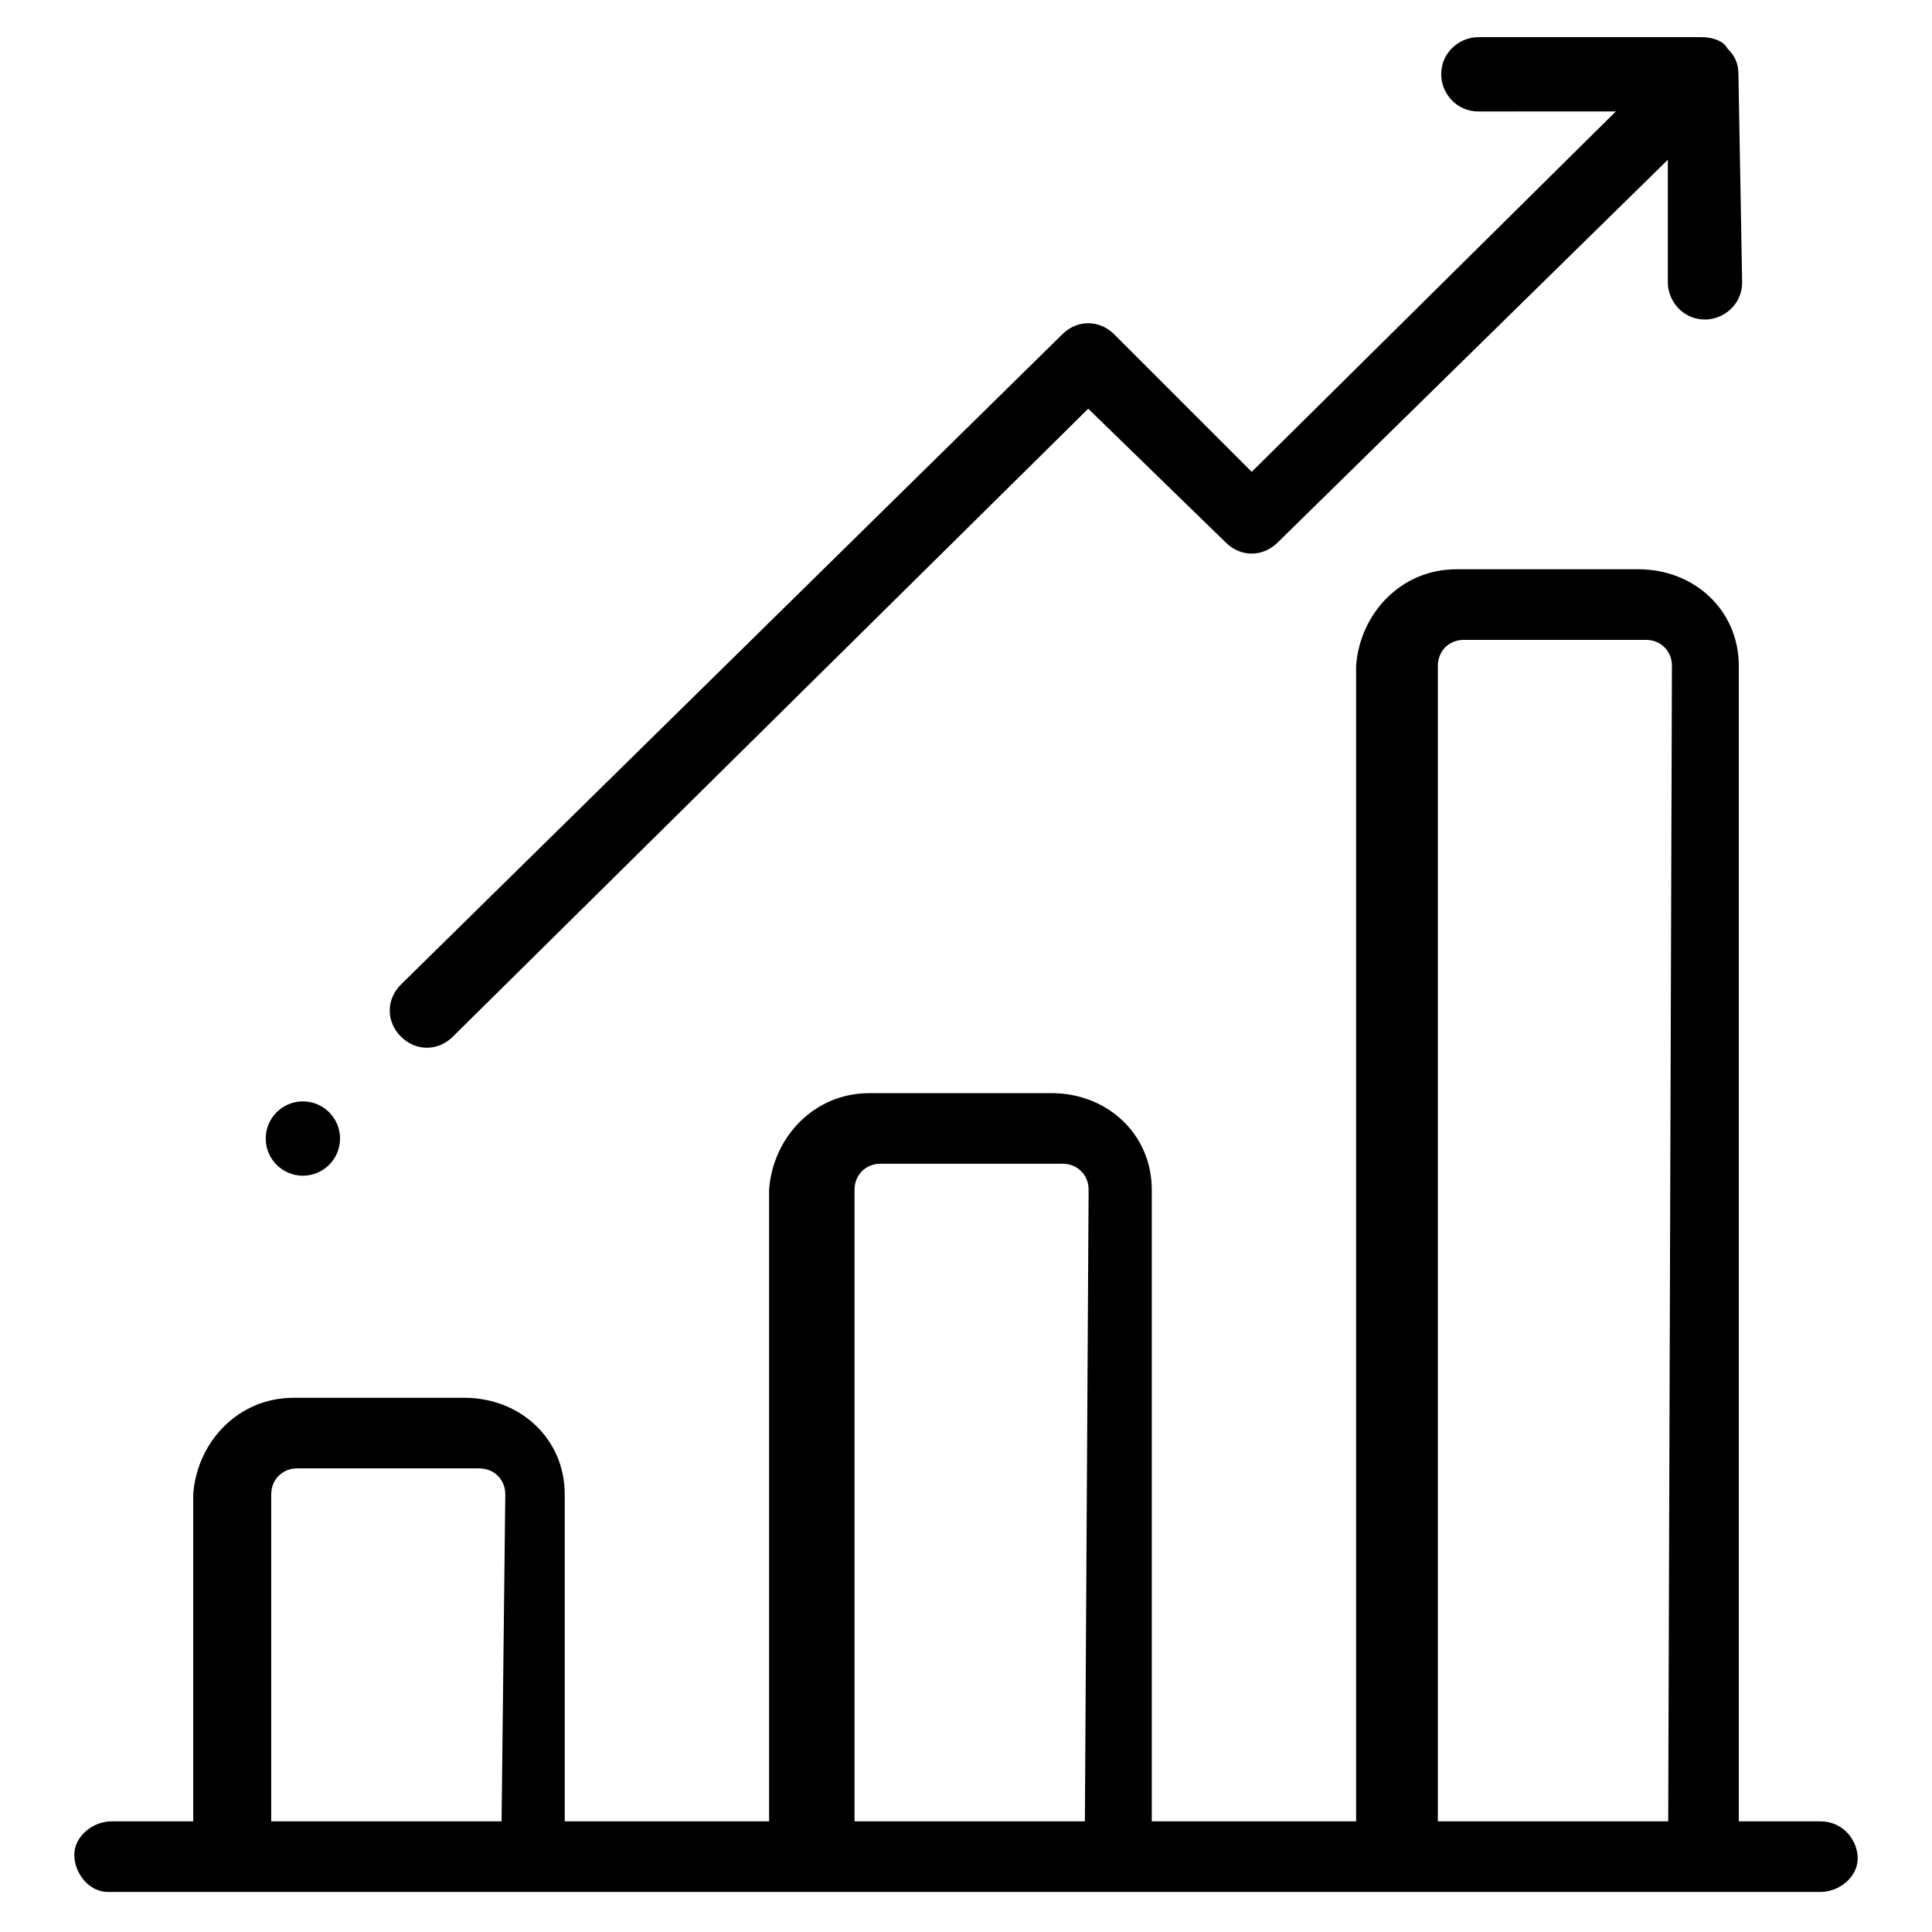 <?xml version="1.0" encoding="utf-8"?>
<!-- Generator: Adobe Illustrator 26.2.1, SVG Export Plug-In . SVG Version: 6.00 Build 0)  -->
<svg version="1.1" id="Layer_1" xmlns="http://www.w3.org/2000/svg" xmlns:xlink="http://www.w3.org/1999/xlink" x="0px" y="0px"
	 viewBox="0 0 52 52" style="enable-background:new 0 0 52 52;" xml:space="preserve">
<g transform="translate(-13.601)">
	<g transform="translate(13.601 14.322)">
		<path d="M49,34.7h-2.2V3.6c0-1.5-1.2-2.6-2.7-2.6h-4.9c-1.5,0-2.6,1.2-2.7,2.6v31.1h-5.5v-17c0-1.5-1.2-2.6-2.7-2.6h-4.9
			c-1.5,0-2.6,1.2-2.7,2.6v17h-5.5v-8.8c0-1.5-1.2-2.6-2.7-2.6H7.9c-1.5,0-2.6,1.2-2.7,2.6v8.8H3c-0.5,0-1,0.4-1,0.9s0.4,1,0.9,1
			c0,0,0,0,0.1,0h46c0.5,0,1-0.4,1-0.9S49.6,34.7,49,34.7C49.1,34.7,49,34.7,49,34.7L49,34.7z M13.5,34.7H7.3v-8.8
			c0-0.4,0.3-0.7,0.7-0.7h4.9c0.4,0,0.7,0.3,0.7,0.7L13.5,34.7L13.5,34.7z M29.2,34.7h-6.2v-17c0-0.4,0.3-0.7,0.7-0.7h4.9
			c0.4,0,0.7,0.3,0.7,0.7L29.2,34.7z M44.9,34.7h-6.2V3.6c0-0.4,0.3-0.7,0.7-0.7h4.9c0.4,0,0.7,0.3,0.7,0.7L44.9,34.7L44.9,34.7z"/>
	</g>
	<g transform="translate(22.091)">
		<path d="M38.3,2c0-0.3-0.1-0.5-0.3-0.7C37.9,1.1,37.6,1,37.3,1h0h-6c-0.5,0-1,0.4-1,1c0,0,0,0,0,0c0,0.5,0.4,1,1,1c0,0,0,0,0,0H35
			l-9.8,9.7L21.5,9c-0.4-0.4-1-0.4-1.4,0L2.3,26.5c-0.4,0.4-0.4,1,0,1.4c0,0,0,0,0,0c0.4,0.4,1,0.4,1.4,0L20.8,11l3.7,3.6
			c0.4,0.4,1,0.4,1.4,0L36.4,4.3v3.3c0,0.5,0.4,1,1,1c0.5,0,1-0.4,1-1L38.3,2C38.3,2.1,38.3,2,38.3,2z"/>
	</g>
	<g transform="translate(18.753 28.644)">
		<ellipse cx="3" cy="2" rx="1" ry="1"/>
	</g>
</g>
</svg>
